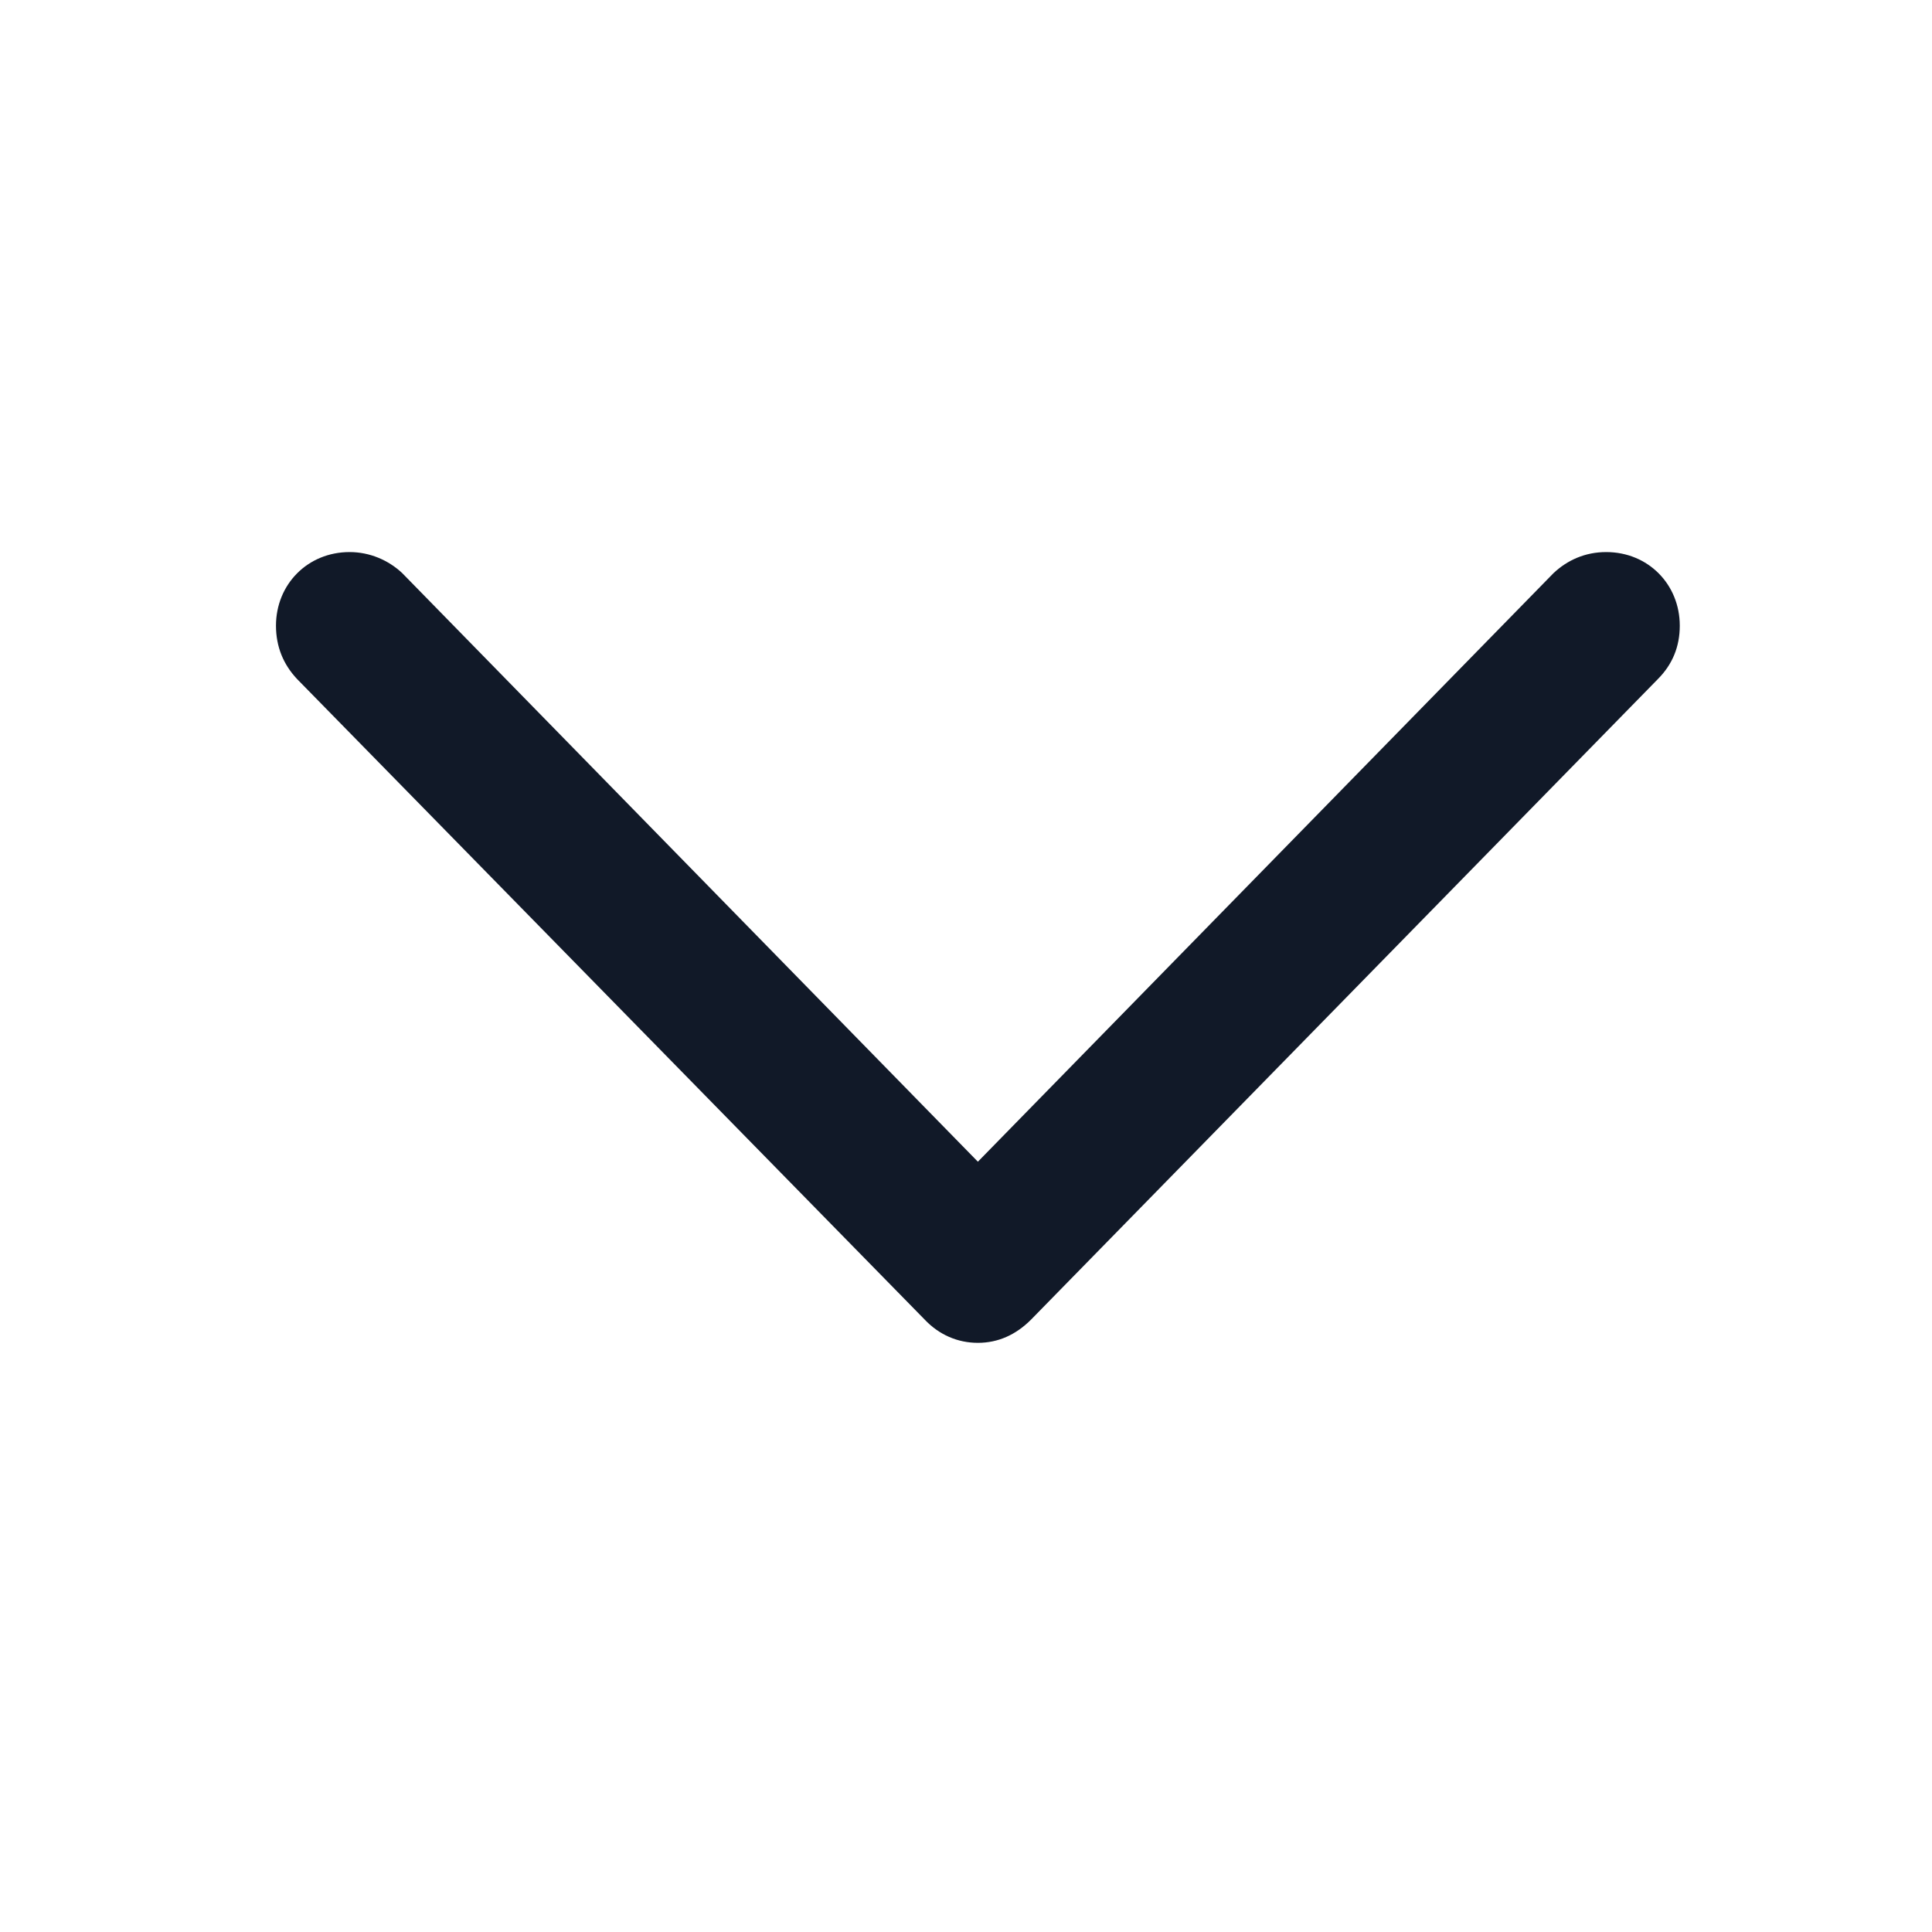 <svg width="20" height="20" viewBox="0 0 20 20" fill="none" xmlns="http://www.w3.org/2000/svg">
<path d="M10.123 13.901C9.914 13.901 9.721 13.818 9.571 13.659L3.075 7.029C2.933 6.878 2.857 6.694 2.857 6.477C2.857 6.05 3.184 5.715 3.619 5.715C3.828 5.715 4.021 5.799 4.163 5.932L10.123 12.026L16.083 5.932C16.225 5.799 16.409 5.715 16.627 5.715C17.062 5.715 17.389 6.05 17.389 6.477C17.389 6.694 17.313 6.878 17.163 7.029L10.675 13.659C10.517 13.818 10.332 13.901 10.123 13.901Z" fill="#111928"/>
</svg>
